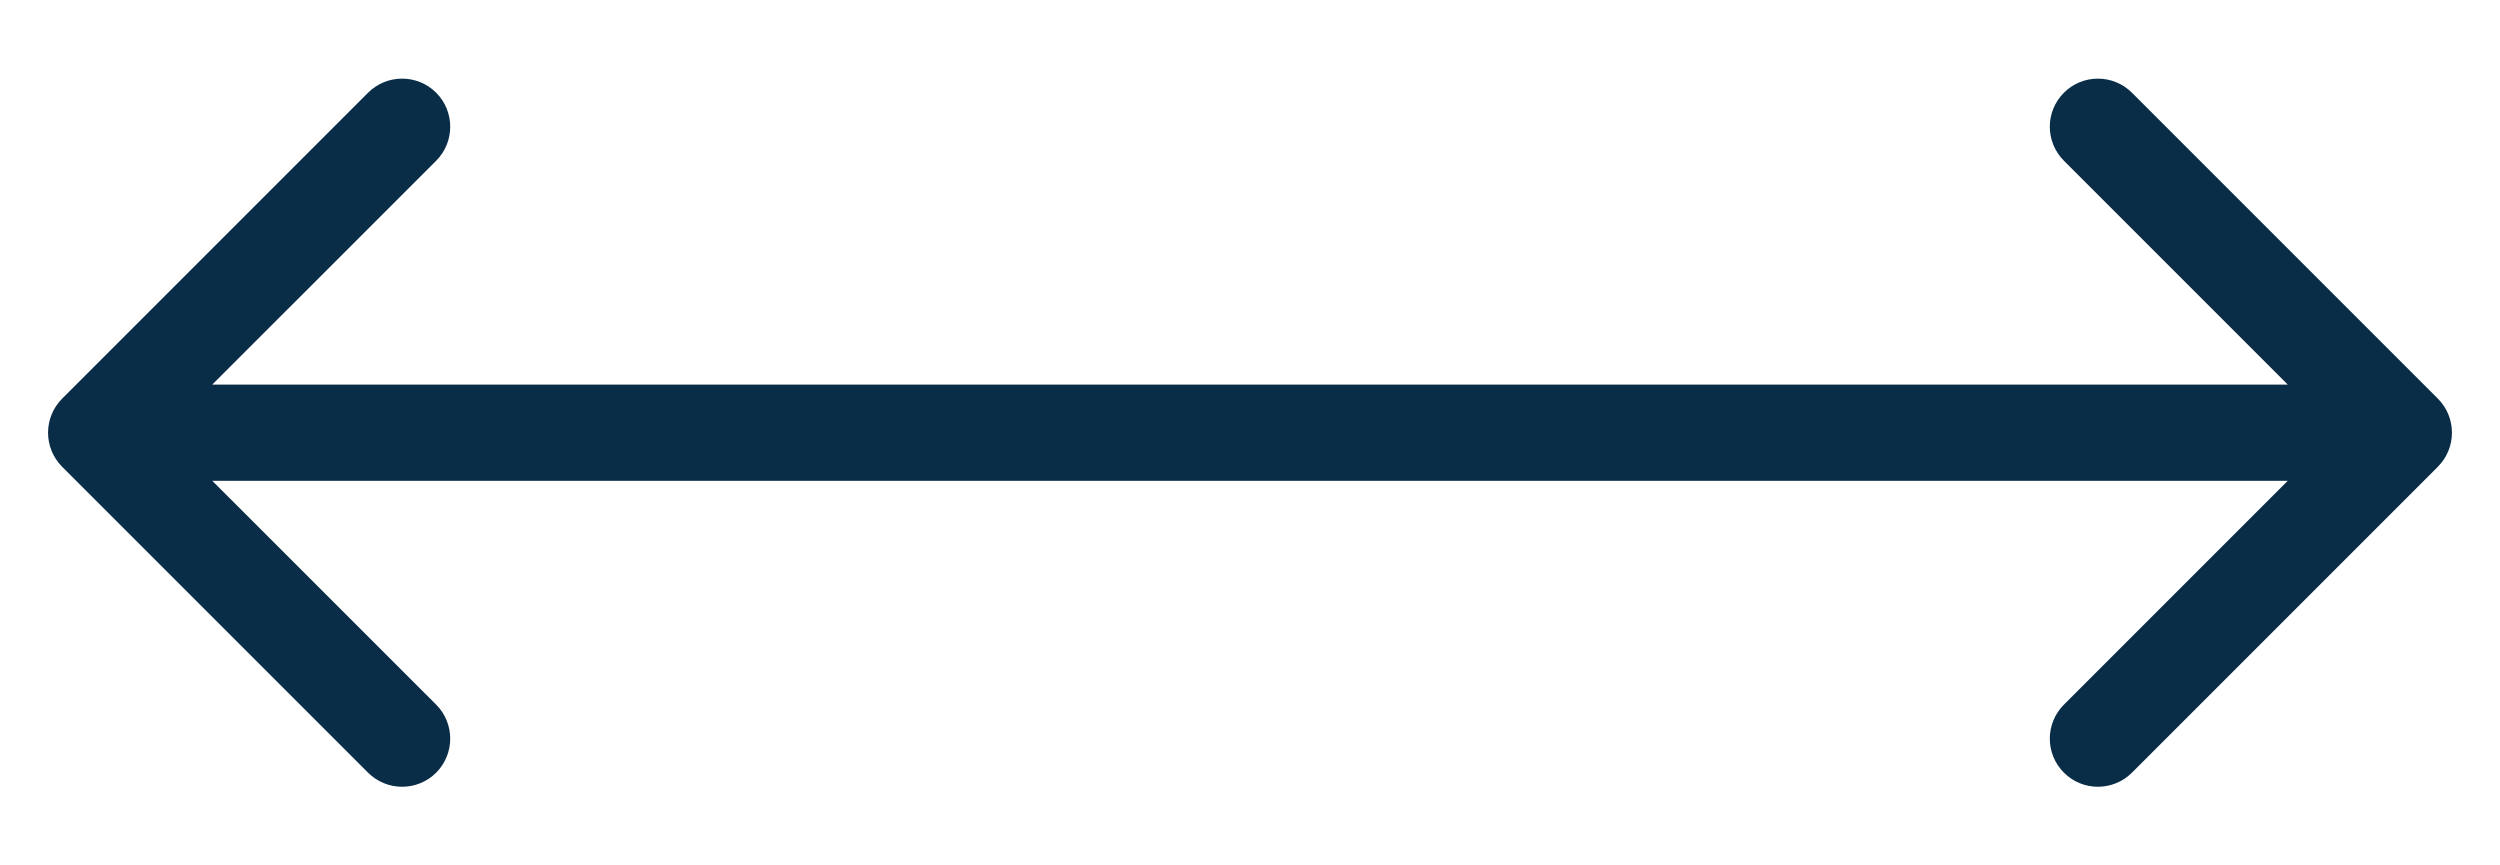 <svg width="26" height="9" viewBox="0 0 26 9" fill="none" xmlns="http://www.w3.org/2000/svg">
<path d="M0.646 4.146C0.451 4.342 0.451 4.658 0.646 4.854L3.828 8.036C4.024 8.231 4.34 8.231 4.536 8.036C4.731 7.84 4.731 7.524 4.536 7.328L1.707 4.5L4.536 1.672C4.731 1.476 4.731 1.16 4.536 0.964C4.34 0.769 4.024 0.769 3.828 0.964L0.646 4.146ZM25.354 4.854C25.549 4.658 25.549 4.342 25.354 4.146L22.172 0.964C21.976 0.769 21.66 0.769 21.465 0.964C21.269 1.16 21.269 1.476 21.465 1.672L24.293 4.5L21.465 7.328C21.269 7.524 21.269 7.84 21.465 8.036C21.66 8.231 21.976 8.231 22.172 8.036L25.354 4.854ZM1 5H25V4H1V5Z" fill="#092C47"/>
</svg>
